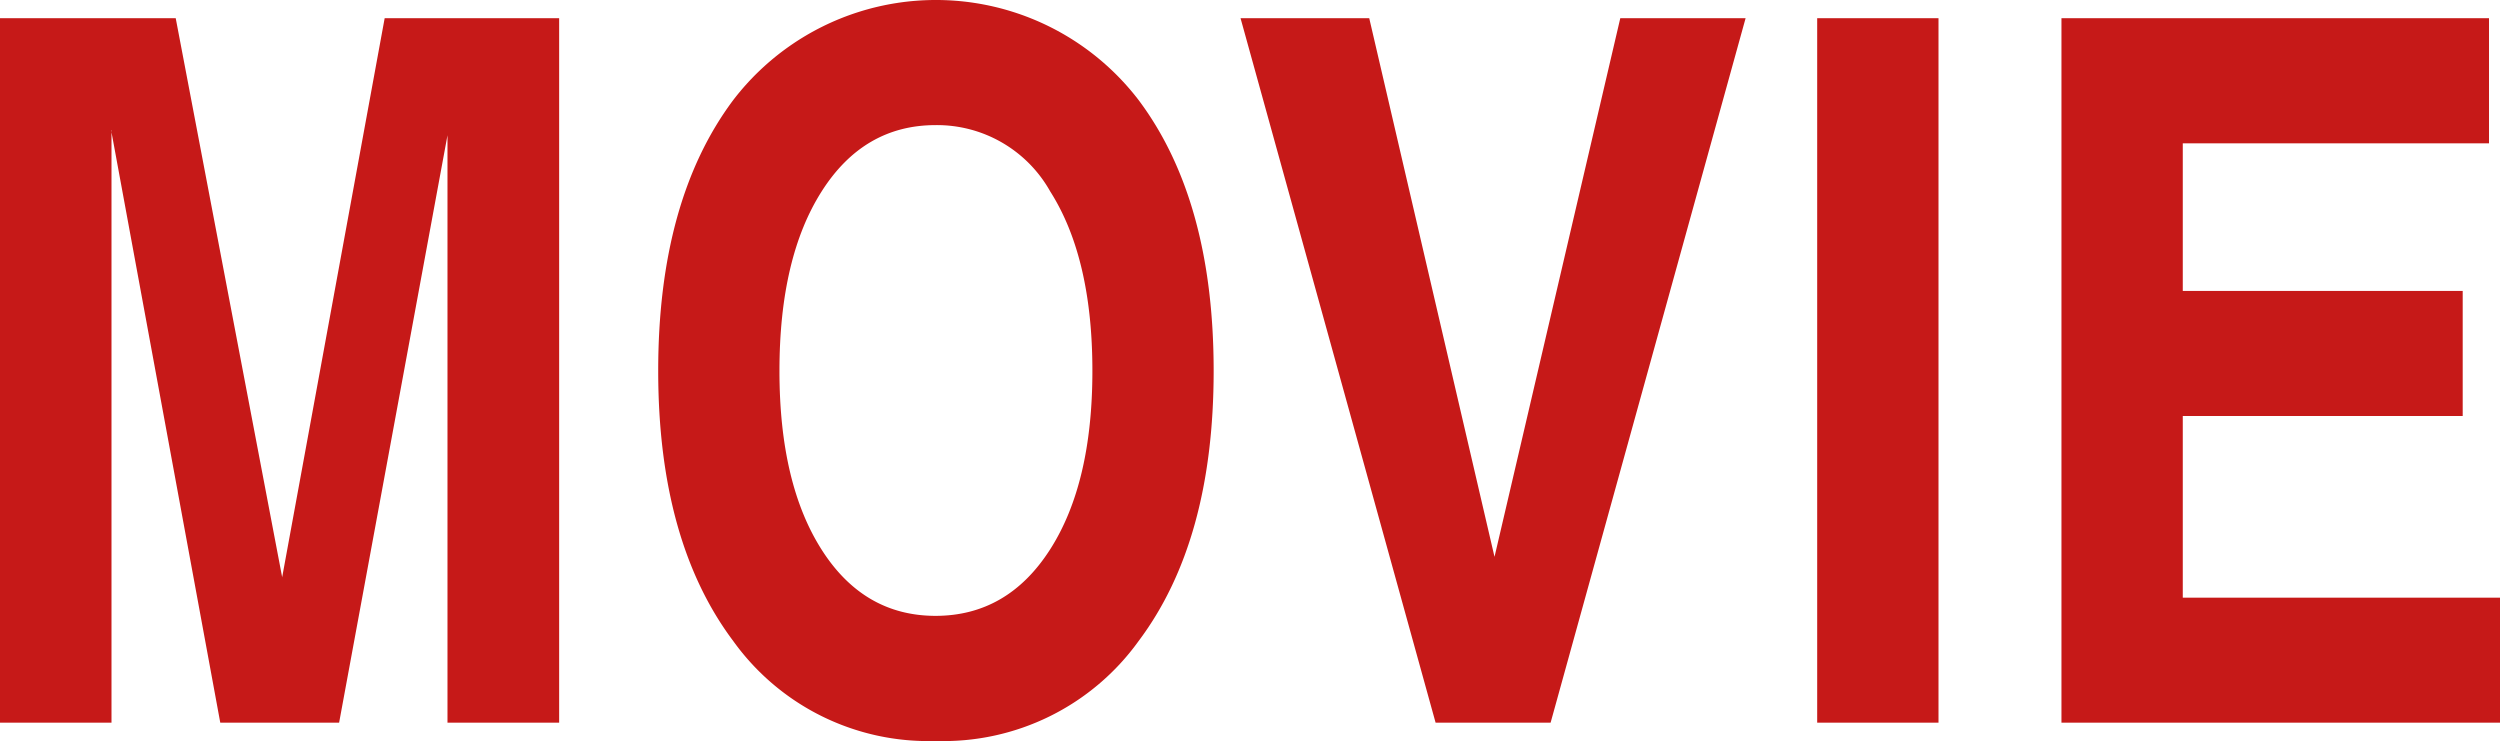 <svg xmlns="http://www.w3.org/2000/svg" width="191.034" height="56.63" viewBox="0 0 191.034 56.63">
  <defs>
    <style>
      .cls-1 {
        fill: #c61918;
        fill-rule: evenodd;
      }
    </style>
  </defs>
  <path id="ttl_en_movie.svg" class="cls-1" d="M872.424,1039.21H872.4l8.337,45.26h9.082l8.282-44.89H898.1v44.89h8.533v-53.83H893.3l-7.837,42.74h0.009l-8.139-42.74h-13.44v53.83h8.533v-45.26Zm62.981,46.66a18.381,18.381,0,0,0,15.509-7.64q5.732-7.635,5.732-20.64,0-13.035-5.732-20.69a19.508,19.508,0,0,0-30.981,0q-5.732,7.665-5.731,20.69,0,13.005,5.731,20.64a18.345,18.345,0,0,0,15.472,7.64h0Zm0-9.56q-5.493,0-8.716-5.06t-3.222-13.66q0-8.64,3.222-13.71t8.716-5.07a9.917,9.917,0,0,1,8.753,5.07q3.222,5.07,3.222,13.71,0,8.61-3.241,13.66t-8.734,5.06h0Zm38.2,8.16h8.789l14.9-53.83h-9.576l-9.611,41.16h0l-9.573-41.16H958.7Zm29.159,0h9.27v-53.83h-9.27v53.83Zm52.18,0v-9.55H1030.7v-13.88h21.39v-9.56H1030.7V1040.2h23.4v-9.56h-32.67v53.83h33.51Z" transform="translate(-863.906 -1029.25)"/>
</svg>

